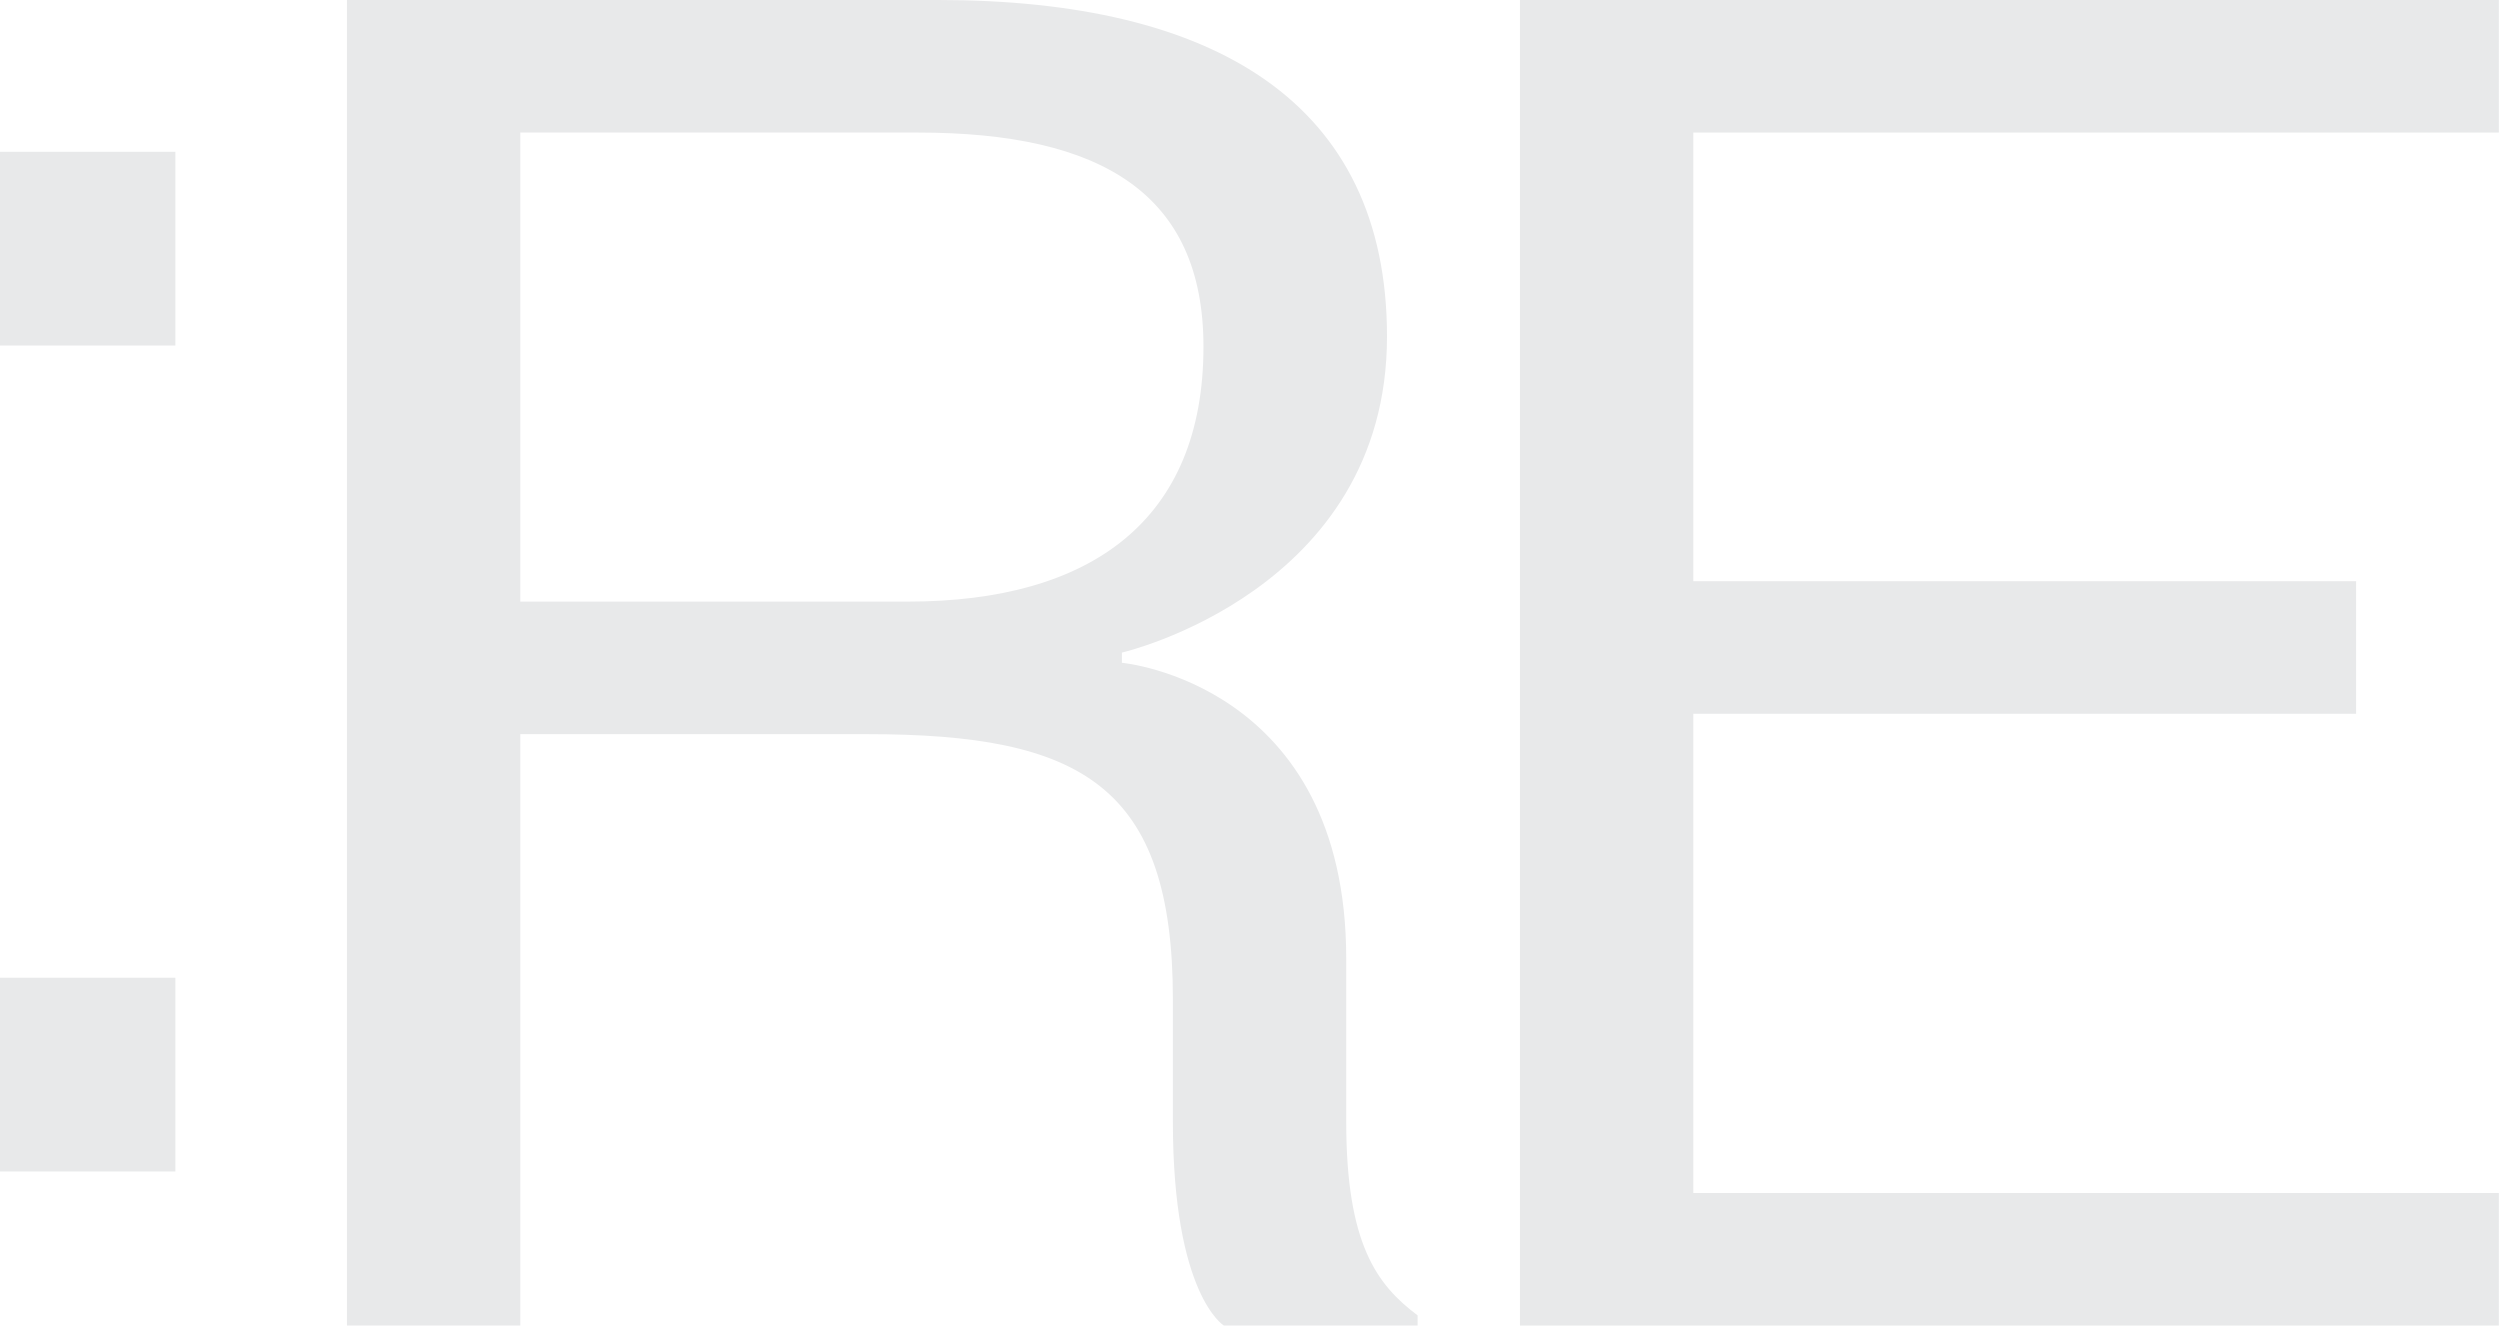 <?xml version="1.0" encoding="UTF-8"?> <svg xmlns="http://www.w3.org/2000/svg" width="176" height="94" viewBox="0 0 176 94" fill="none"><path d="M107.006 93.319V0H175.919V9.332H119.209V40.917H165.869V50.249H119.209V83.987H175.919V93.319H107.006Z" fill="#E8E9EA"></path><path d="M24.426 0H66.06C85.442 0 97.645 7.178 97.645 23.689C97.645 41.635 78.982 45.942 78.982 45.942V46.66C78.982 46.66 94.774 48.095 94.774 67.477V78.963C94.774 87.577 96.928 90.448 99.799 92.602V93.319H86.16C86.16 93.319 82.571 91.166 82.571 78.963V70.348C82.571 55.274 76.11 51.684 61.036 51.684H36.629V93.319H24.426V0ZM36.629 42.353H63.907C76.828 42.353 84.724 36.61 84.724 24.407C84.724 13.639 77.546 9.332 64.625 9.332H36.629V42.353Z" fill="#E8E9EA"></path><path d="M12.347 82.471H0V68.832H12.347V82.471ZM0 10.687H12.347V24.326H0V10.687Z" fill="#E8E9EA"></path></svg> 
